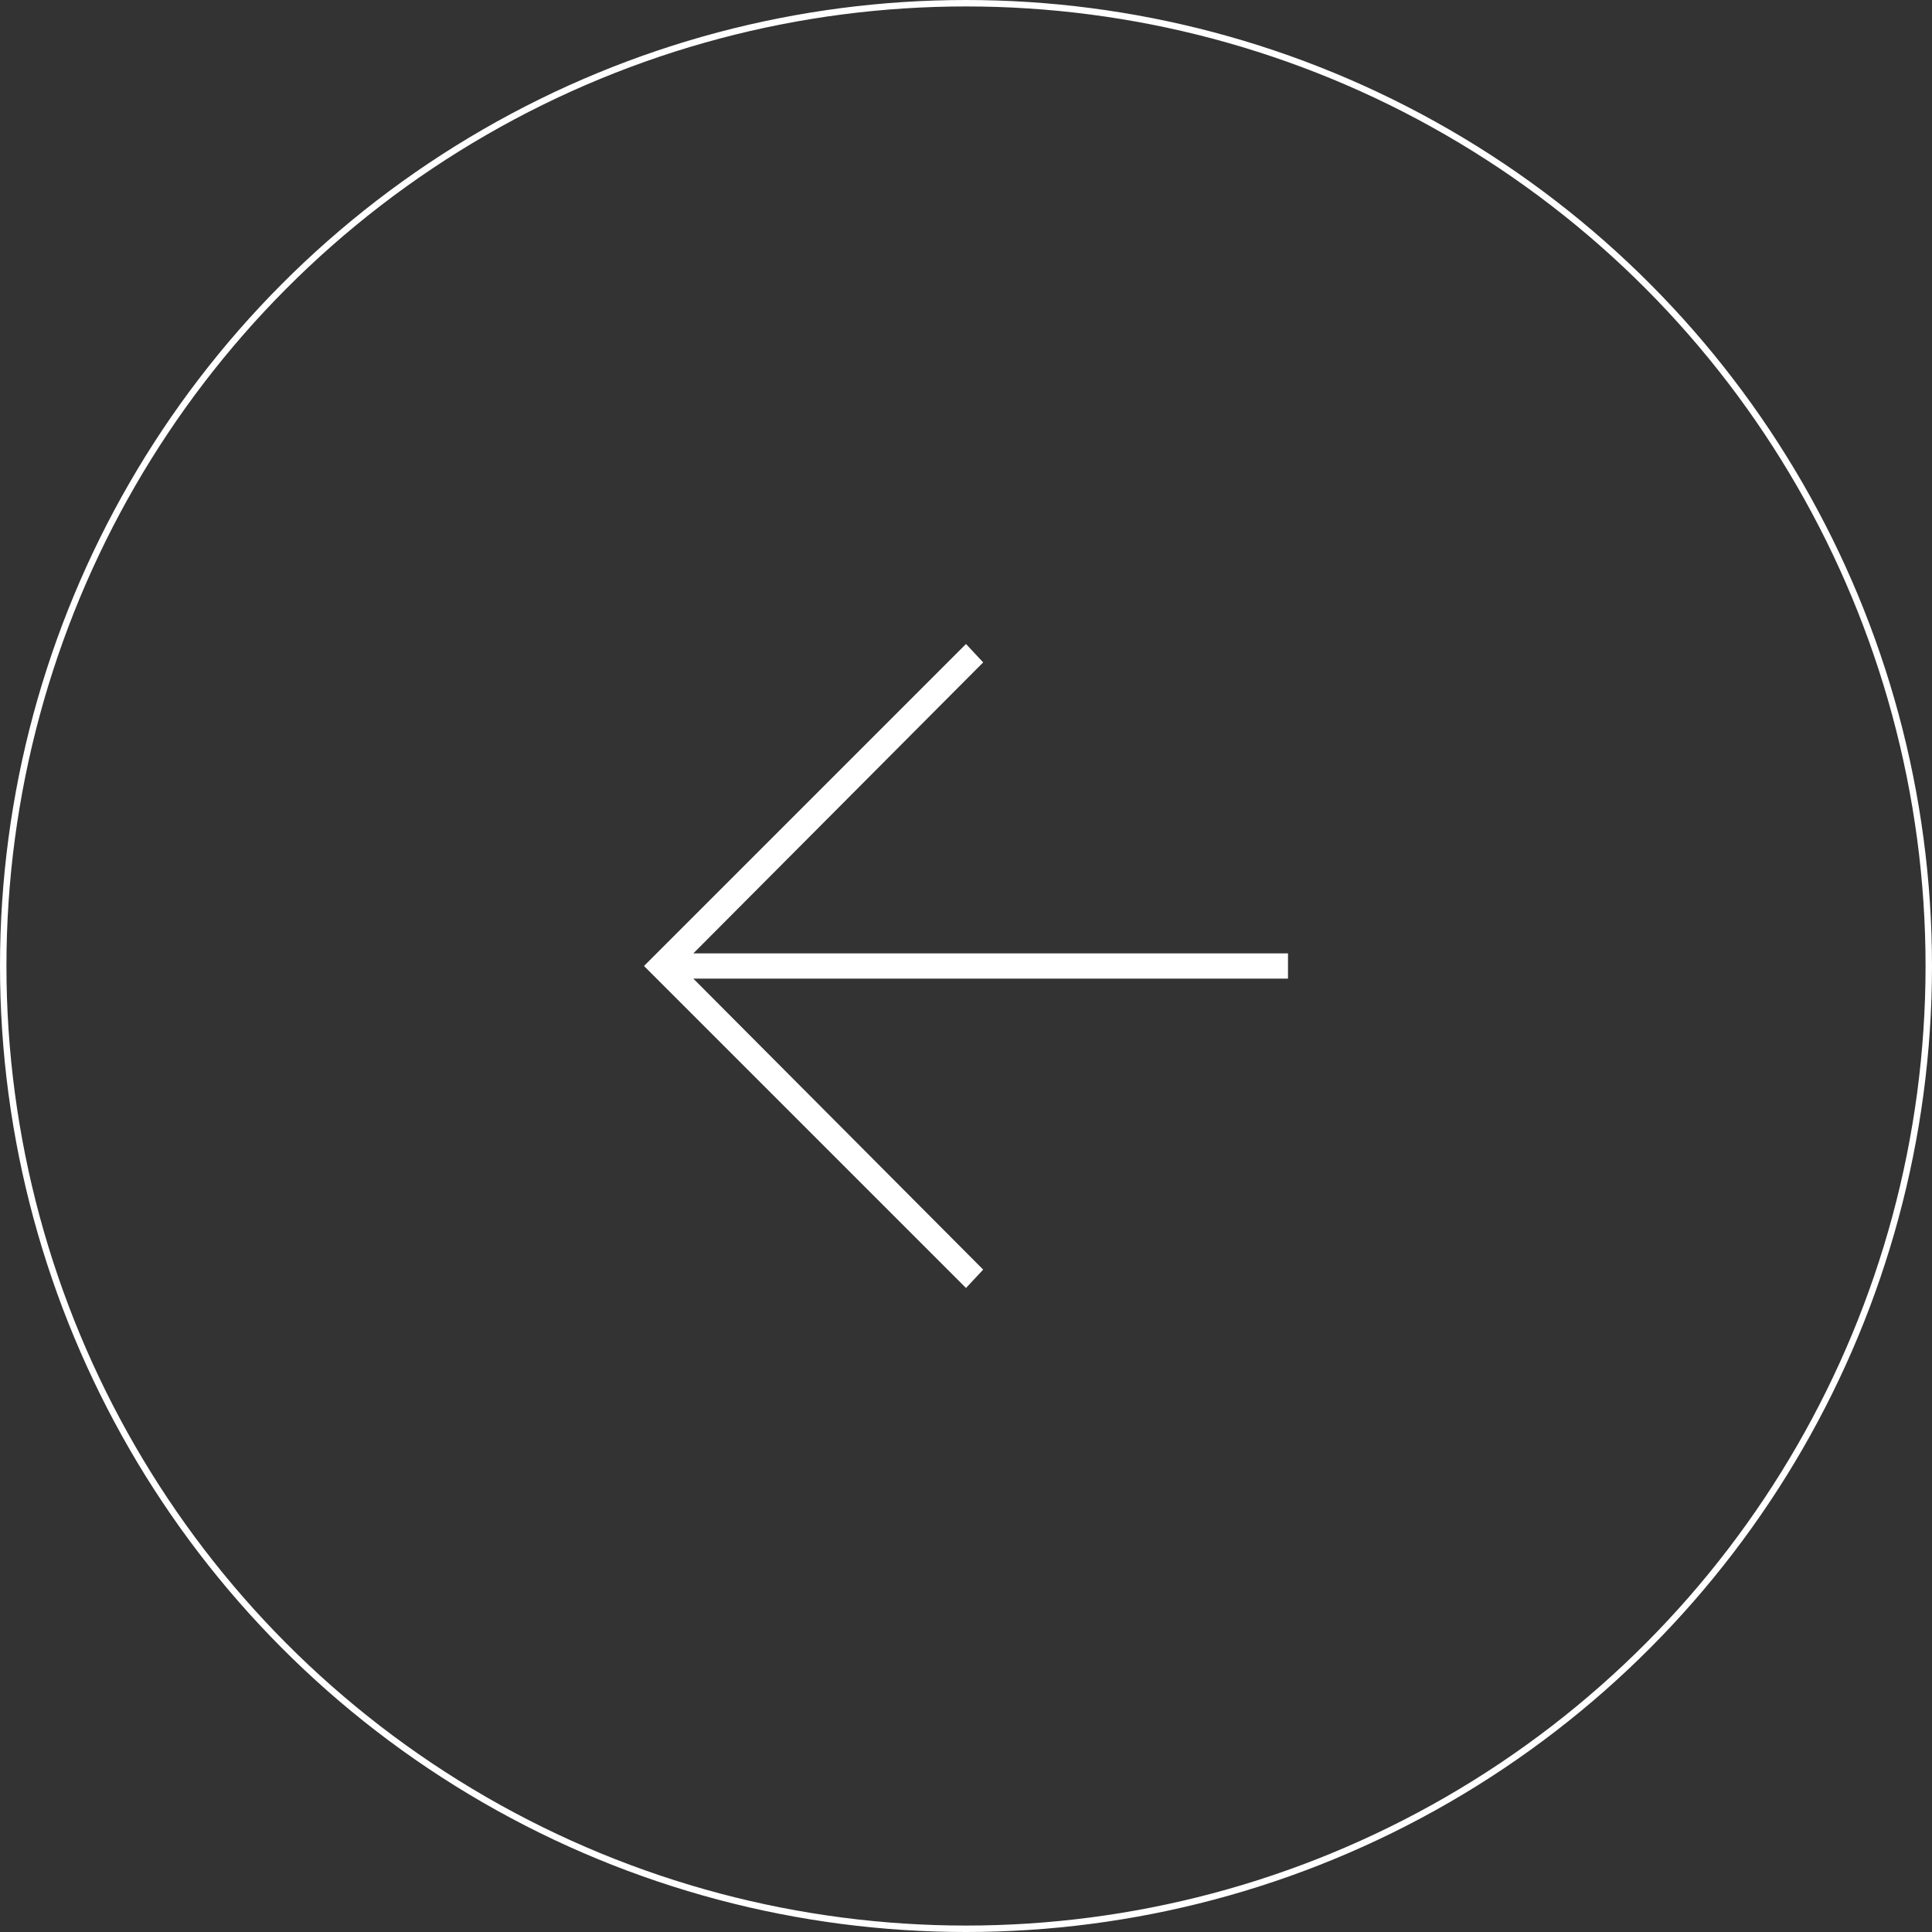 <svg xmlns="http://www.w3.org/2000/svg" width="90" height="90" viewBox="0 0 90 90">
  <rect x="0" y="0" width="90" height="90" fill="#333333" stroke="none"/>
  <g id="Raggruppa_103" data-name="Raggruppa 103" transform="translate(1890 3030) rotate(180)">
    <path id="arrow_forward_FILL0_wght100_GRAD0_opsz48" d="M25,40l-.8-.857L37.7,25.589H10V24.411H37.7L24.2,10.857,25,10,40,25Z" transform="translate(1820 2960)" fill="#fff"/>
    <g id="Ellisse_1" data-name="Ellisse 1" transform="translate(1800 2940)" fill="none" stroke="#fff" stroke-width="0.3">
      <circle cx="45" cy="45" r="45" stroke="none"/>
      <circle cx="45" cy="45" r="44.85" fill="none"/>
    </g>
  </g>
</svg>
